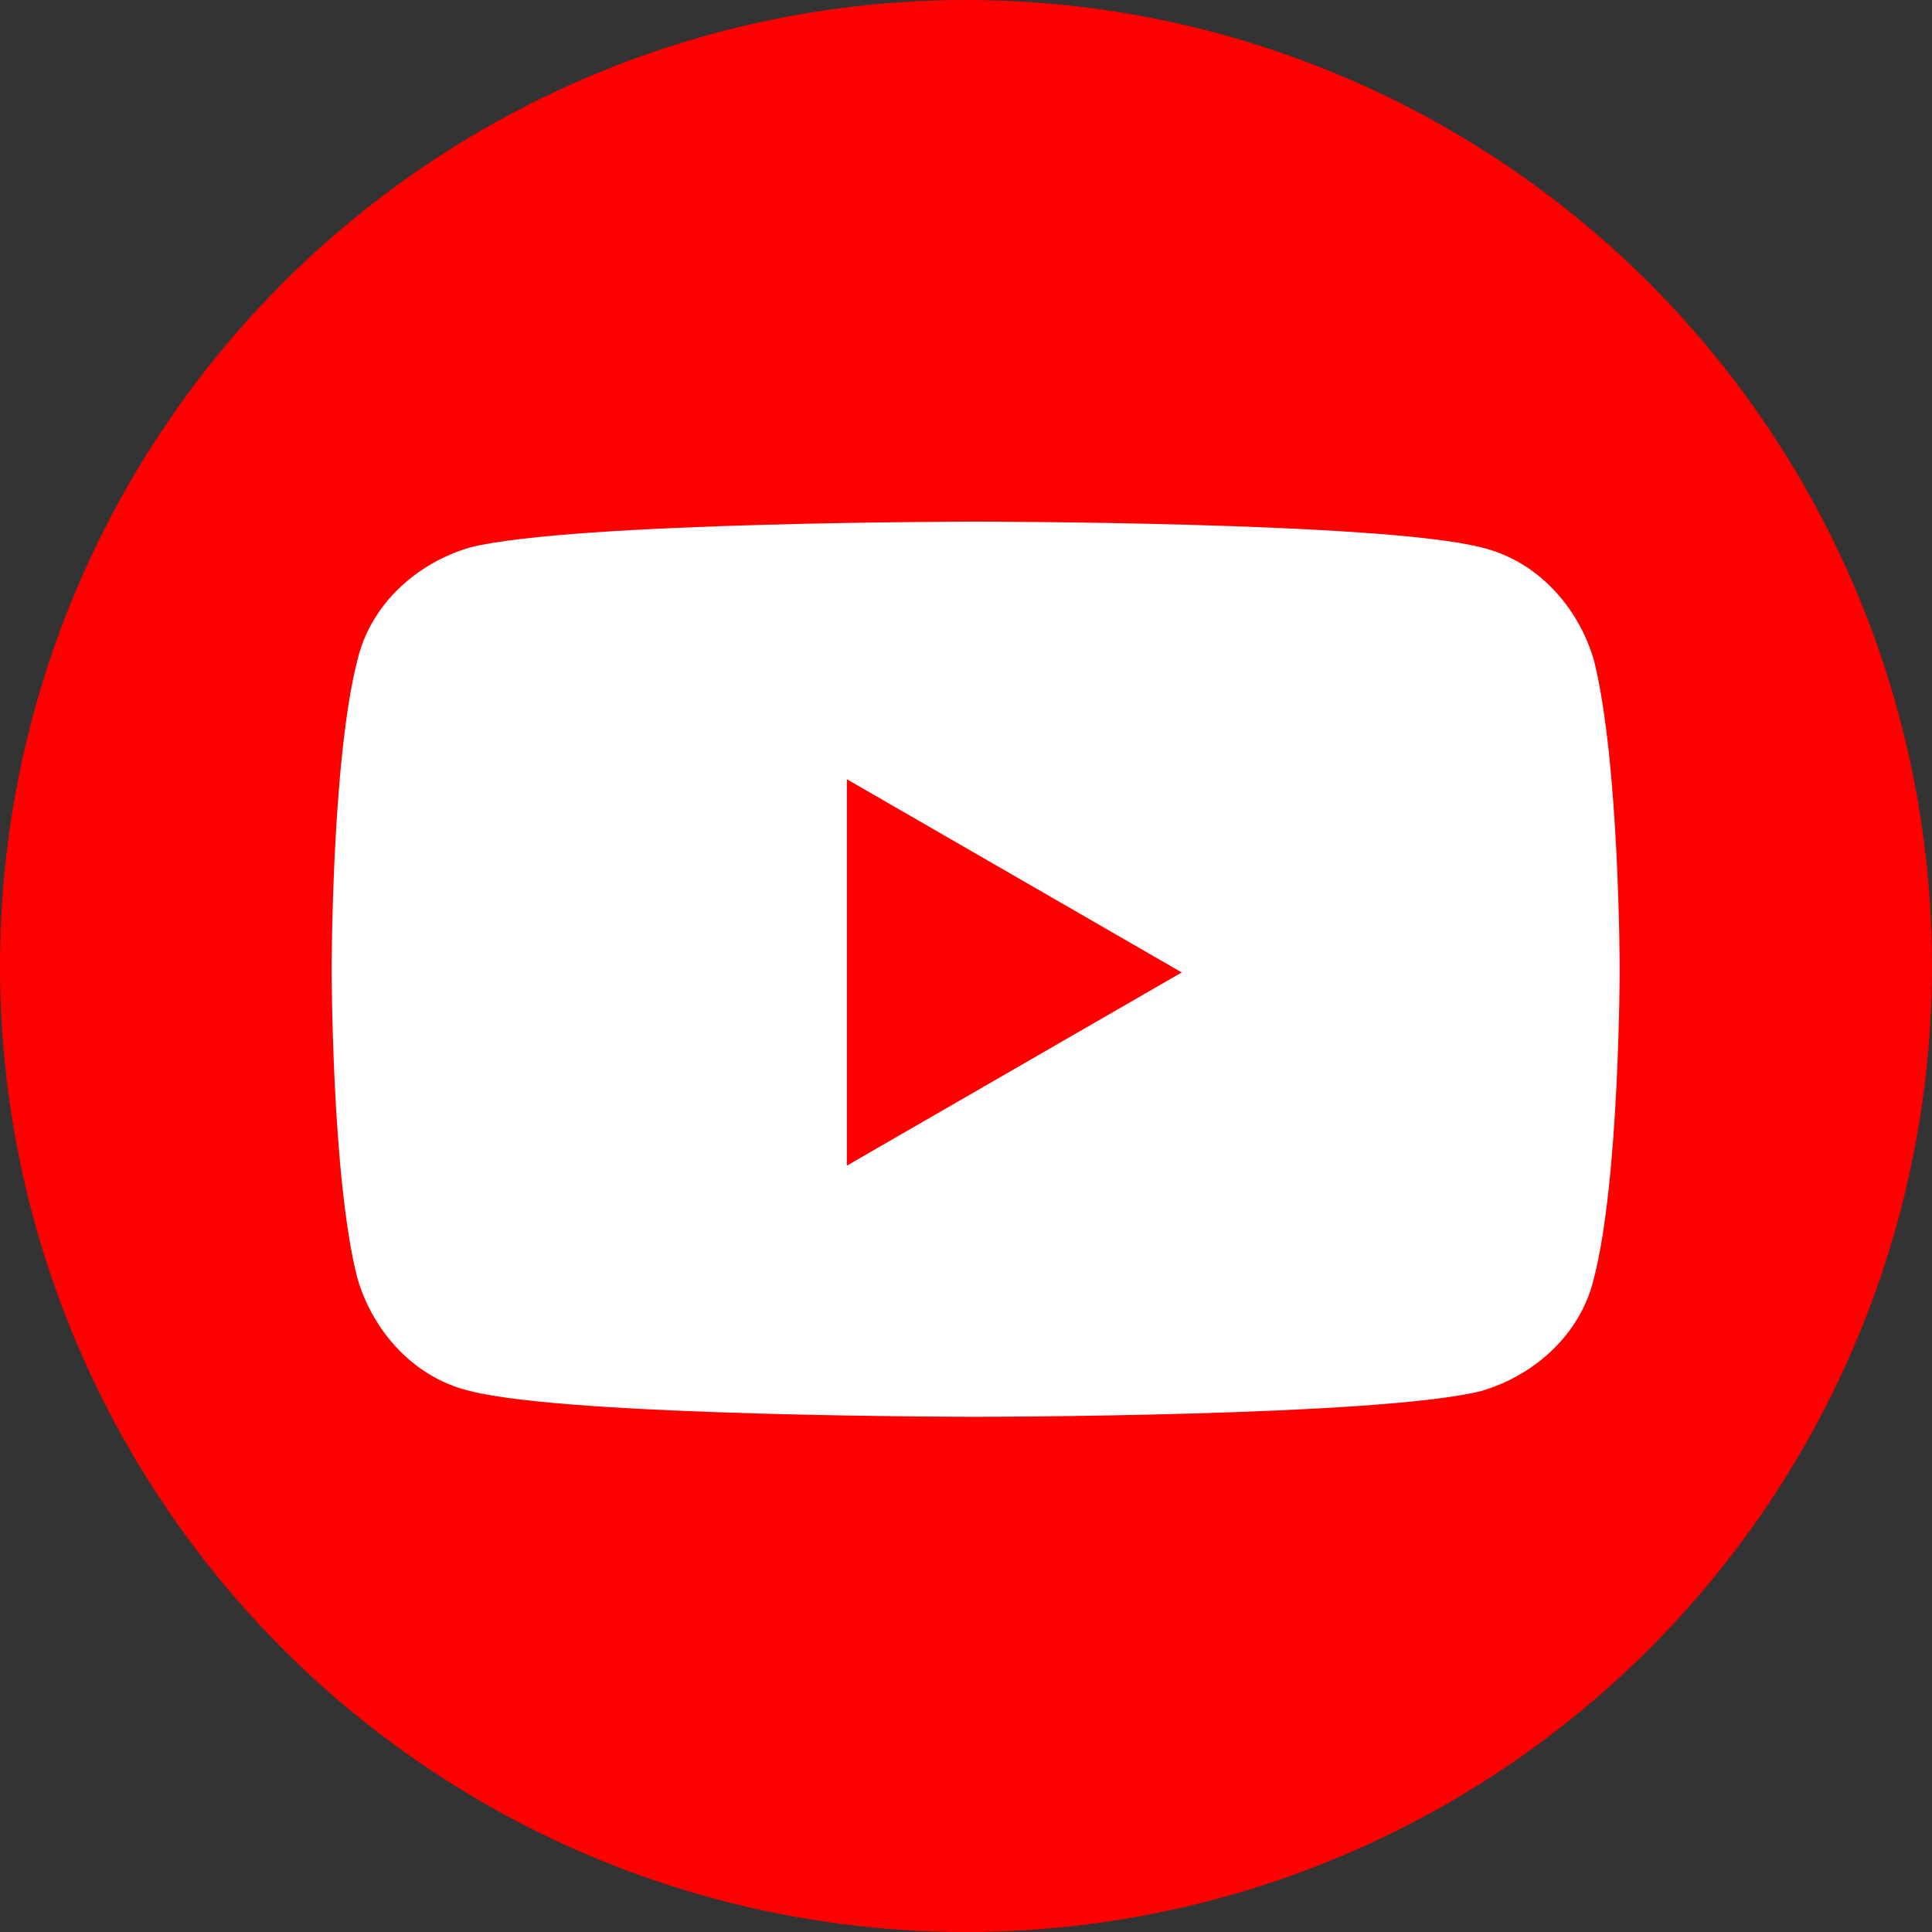 <svg class="c-ico__svg" viewBox="0 0 60 60" version="1.1" xmlns="http://www.w3.org/2000/svg" style="enable-background:new 0 0 60 60;"><rect x="0" y="0" width="60" height="60" fill="#333333" stroke="none"/><style type="text/css">.ico-youtube--01{fill:#FF0000;enable-background:new    ;}.ico-youtube--02{fill:#FFFFFF;}</style><circle class="ico-youtube--01" cx="30" cy="30" r="30"/><path class="ico-youtube--02" d="M49.5,20.5c-0.5-1.7-1.8-3.1-3.5-3.5c-3.1-0.8-15.7-0.8-15.7-0.8s-12.5,0-15.7,0.8c-1.7,0.5-3.1,1.8-3.5,3.5c-0.8,3.1-0.8,9.6-0.8,9.6s0,6.5,0.8,9.6c0.5,1.7,1.8,3.1,3.5,3.5c3.1,0.8,15.7,0.8,15.7,0.8s12.5,0,15.7-0.8c1.7-0.5,3.1-1.8,3.5-3.5c0.8-3.1,0.8-9.6,0.8-9.6S50.3,23.7,49.5,20.5z M26.3,36.2v-12l10.4,6L26.3,36.2z"/></svg>
